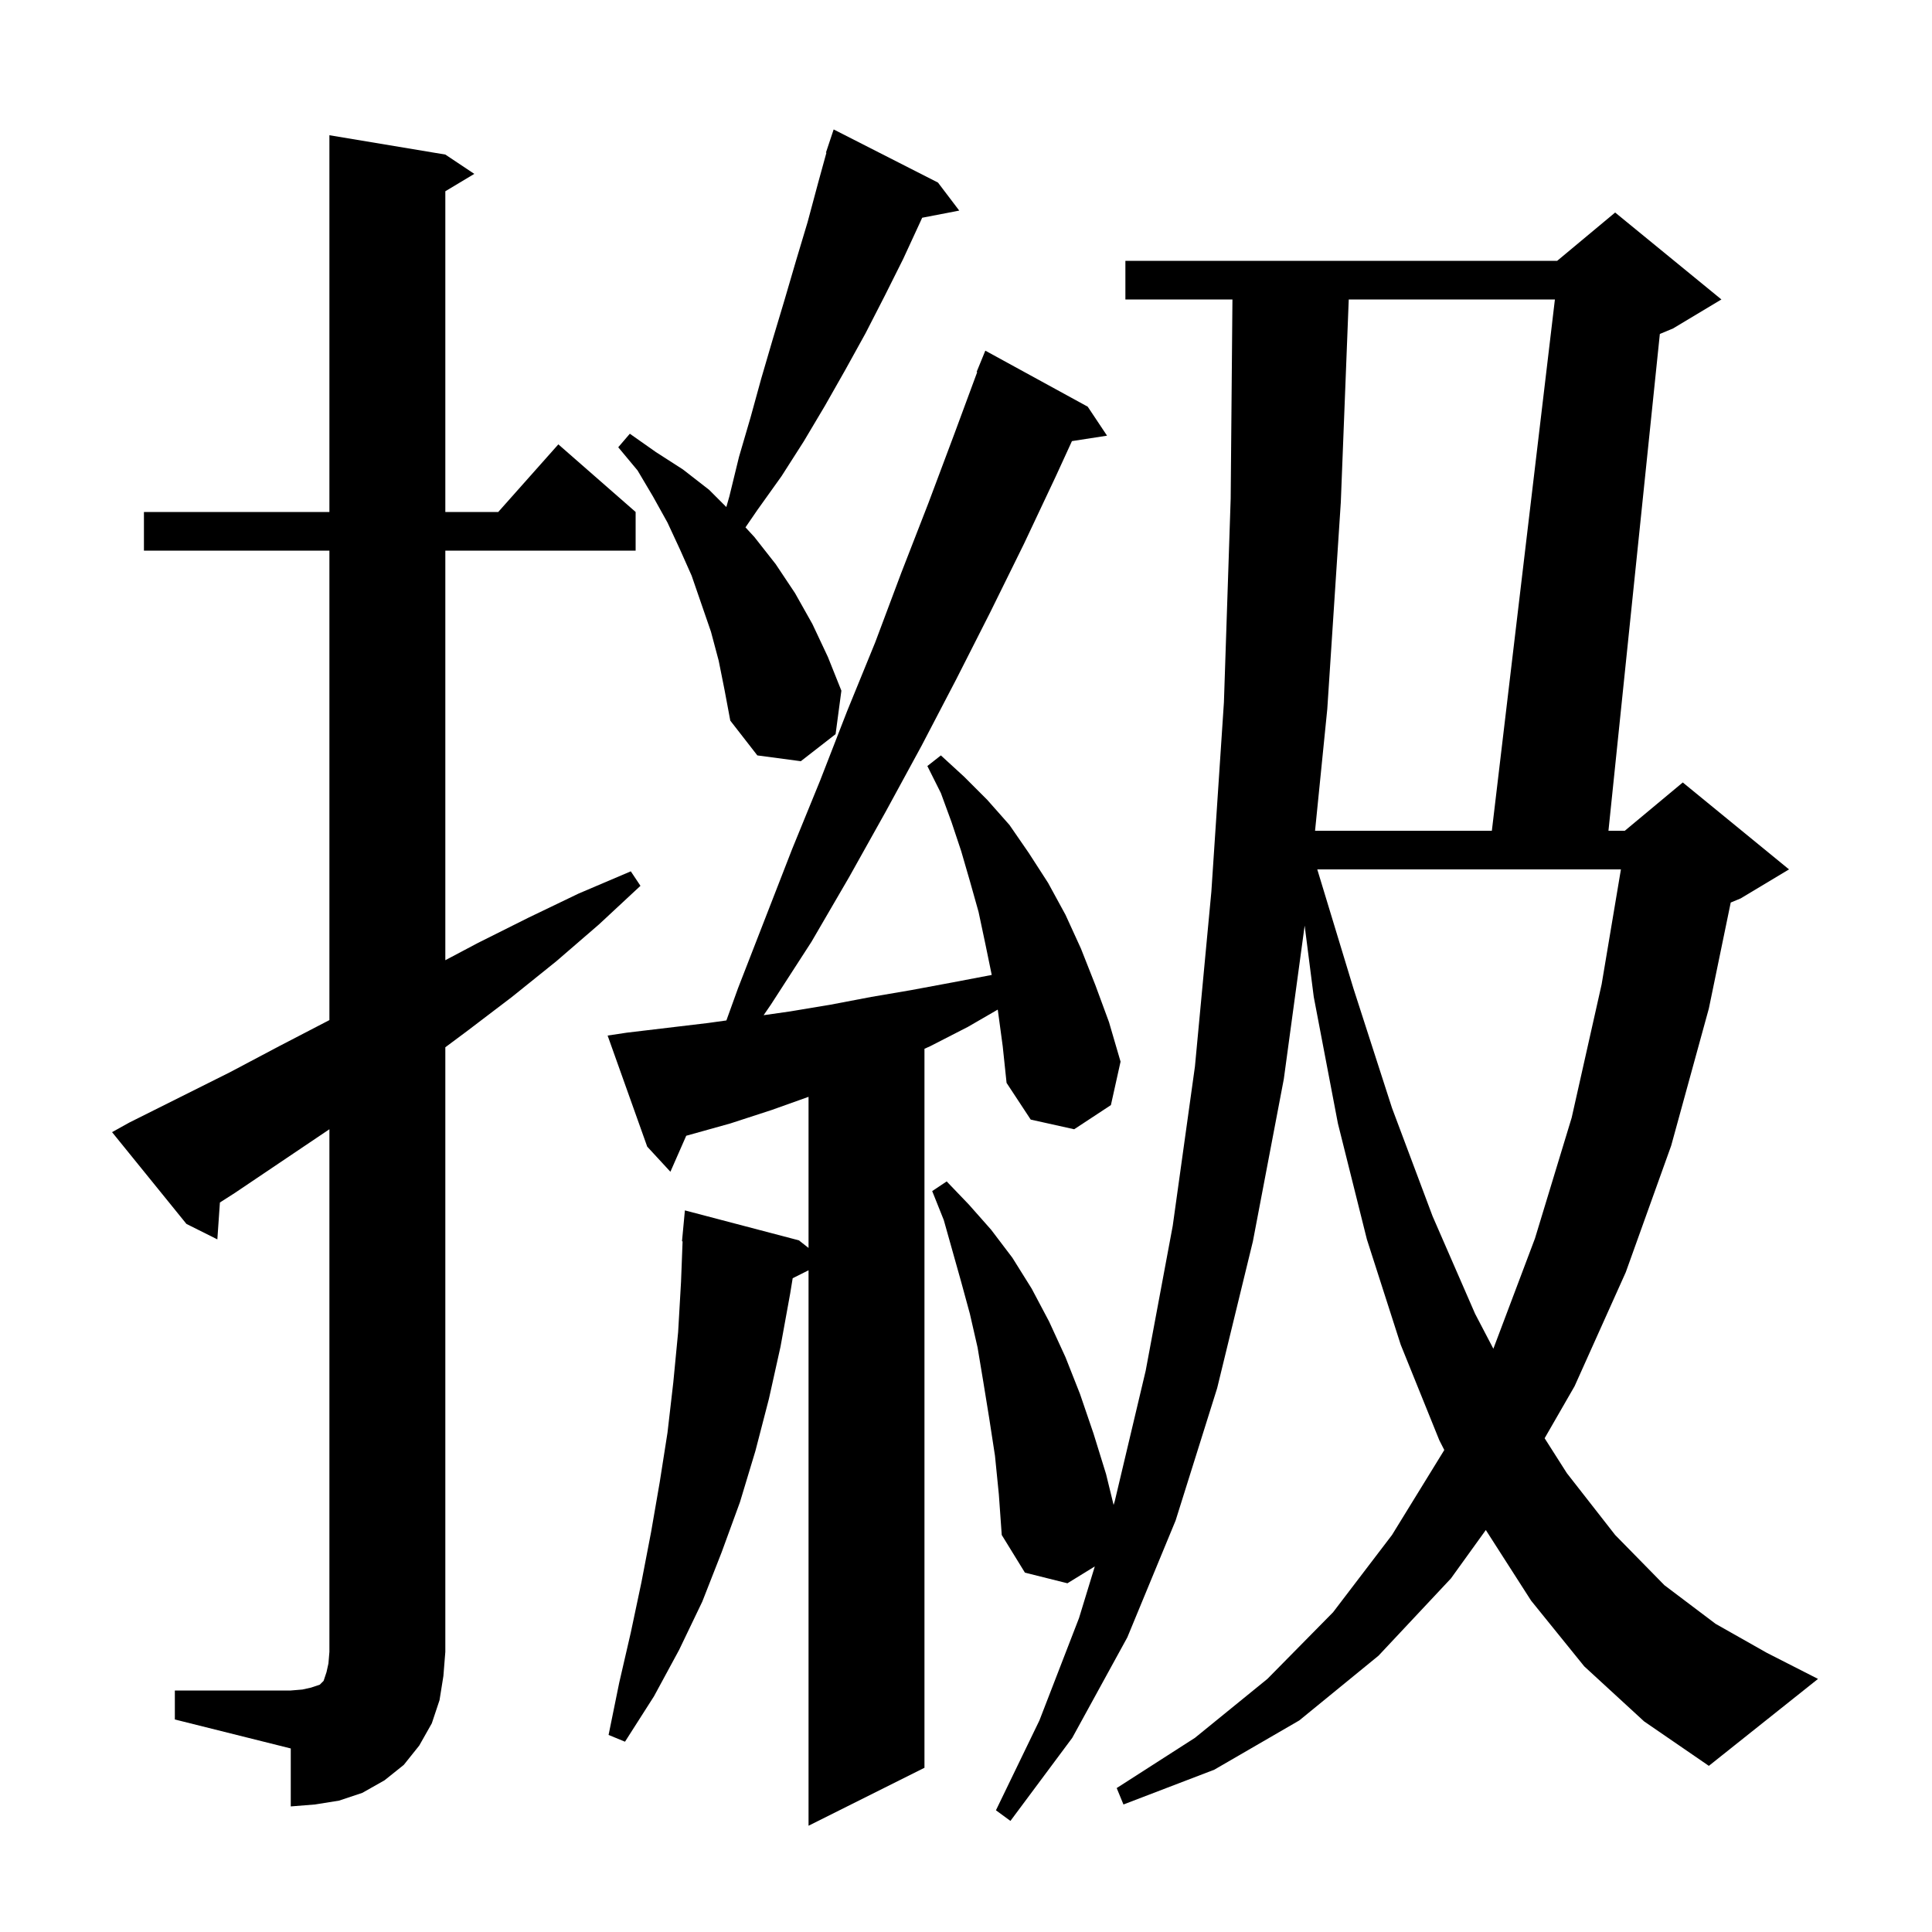 <svg xmlns="http://www.w3.org/2000/svg" xmlns:xlink="http://www.w3.org/1999/xlink" version="1.1" baseProfile="full" viewBox="0 0 200 200" width="200" height="200"><g fill="currentColor"><path d="M 103.3 104.6 L 103.285 104.514 L 100.2 106.3 L 96.3 108.3 L 95.7 108.57 L 95.7 183.0 L 83.7 189.0 L 83.7 131.5 L 82.058 132.321 L 81.8 133.9 L 80.8 139.4 L 79.6 144.8 L 78.2 150.2 L 76.6 155.5 L 74.7 160.7 L 72.7 165.8 L 70.3 170.8 L 67.7 175.6 L 64.7 180.3 L 63.0 179.6 L 64.1 174.2 L 65.3 169.0 L 66.4 163.8 L 67.4 158.6 L 68.3 153.4 L 69.1 148.3 L 69.7 143.1 L 70.2 137.9 L 70.5 132.7 L 70.662 128.499 L 70.6 128.5 L 70.9 125.3 L 82.7 128.4 L 83.7 129.186 L 83.7 113.543 L 79.9 114.9 L 75.6 116.3 L 71.038 117.573 L 69.4 121.3 L 67.0 118.7 L 62.9 107.2 L 64.9 106.9 L 73.3 105.9 L 75.196 105.636 L 76.4 102.3 L 82.0 87.9 L 84.9 80.8 L 87.7 73.6 L 90.6 66.5 L 93.3 59.3 L 96.1 52.1 L 98.8 44.9 L 101.16 38.519 L 101.1 38.5 L 102.0 36.3 L 112.6 42.1 L 114.6 45.1 L 110.967 45.664 L 109.3 49.3 L 106.0 56.3 L 102.5 63.4 L 99.0 70.3 L 95.4 77.2 L 91.7 84.0 L 87.9 90.8 L 84.0 97.5 L 79.8 104.0 L 79.049 105.093 L 81.8 104.7 L 86.0 104.0 L 90.2 103.2 L 94.3 102.5 L 98.6 101.7 L 102.664 100.926 L 102.0 97.7 L 101.3 94.4 L 100.4 91.2 L 99.5 88.1 L 98.5 85.1 L 97.4 82.1 L 96.0 79.3 L 97.4 78.2 L 99.8 80.4 L 102.2 82.8 L 104.5 85.4 L 106.5 88.3 L 108.5 91.4 L 110.3 94.7 L 111.9 98.2 L 113.4 102.0 L 114.8 105.8 L 116.0 109.9 L 115.0 114.4 L 111.2 116.9 L 106.7 115.9 L 104.2 112.1 L 103.8 108.3 Z M 164.0 172.5 L 158.5 165.7 L 153.812 158.387 L 150.2 163.4 L 142.7 171.4 L 134.5 178.1 L 125.7 183.2 L 116.3 186.8 L 115.6 185.1 L 123.7 179.9 L 131.2 173.8 L 138.0 166.9 L 144.1 158.9 L 149.513 150.104 L 149.0 149.1 L 145.0 139.2 L 141.5 128.3 L 138.5 116.3 L 136.0 103.2 L 135.058 95.819 L 132.9 111.7 L 129.7 128.5 L 126.0 143.7 L 121.7 157.4 L 116.7 169.5 L 111.0 179.9 L 104.6 188.5 L 103.1 187.4 L 107.6 178.1 L 111.7 167.5 L 113.334 162.156 L 110.5 163.9 L 106.1 162.8 L 103.7 158.9 L 103.4 154.7 L 103.0 150.7 L 102.4 146.8 L 101.8 143.1 L 101.2 139.5 L 100.4 136.0 L 99.5 132.7 L 97.7 126.3 L 96.5 123.3 L 98.0 122.3 L 100.3 124.7 L 102.6 127.3 L 104.8 130.2 L 106.8 133.4 L 108.6 136.8 L 110.3 140.5 L 111.8 144.3 L 113.2 148.4 L 114.5 152.6 L 115.28 155.792 L 115.4 155.4 L 118.6 141.9 L 121.4 126.9 L 123.7 110.4 L 125.4 92.3 L 126.7 72.7 L 127.4 51.6 L 127.582 31.0 L 116.5 31.0 L 116.5 27.0 L 161.2 27.0 L 167.2 22.0 L 178.2 31.0 L 173.2 34.0 L 171.827 34.572 L 166.507 86.0 L 168.2 86.0 L 174.2 81.0 L 185.2 90.0 L 180.2 93.0 L 179.164 93.431 L 176.9 104.4 L 173.0 118.6 L 168.3 131.7 L 163.0 143.5 L 159.9 148.886 L 162.2 152.5 L 167.2 158.9 L 172.3 164.1 L 177.6 168.1 L 182.9 171.1 L 188.2 173.8 L 176.9 182.8 L 170.2 178.2 Z M 18.1 175.0 L 30.1 175.0 L 31.3 174.9 L 32.2 174.7 L 33.1 174.4 L 33.5 174.0 L 33.8 173.1 L 34.0 172.2 L 34.1 171.0 L 34.1 116.9 L 24.3 123.5 L 22.765 124.482 L 22.5 128.3 L 19.3 126.7 L 11.6 117.2 L 13.4 116.2 L 23.8 111.0 L 28.9 108.3 L 34.1 105.6 L 34.1 57.0 L 14.9 57.0 L 14.9 53.0 L 34.1 53.0 L 34.1 14.0 L 46.1 16.0 L 49.1 18.0 L 46.1 19.8 L 46.1 53.0 L 51.578 53.0 L 57.8 46.0 L 65.8 53.0 L 65.8 57.0 L 46.1 57.0 L 46.1 99.4 L 49.5 97.6 L 54.7 95.0 L 59.9 92.5 L 65.3 90.2 L 66.3 91.7 L 62.0 95.7 L 57.6 99.5 L 53.0 103.2 L 48.4 106.7 L 46.1 108.413 L 46.1 171.0 L 45.9 173.5 L 45.5 176.0 L 44.7 178.4 L 43.4 180.7 L 41.8 182.7 L 39.8 184.3 L 37.5 185.6 L 35.1 186.4 L 32.6 186.8 L 30.1 187.0 L 30.1 181.0 L 18.1 178.0 Z M 136.364 90.0 L 140.1 102.3 L 144.1 114.7 L 148.3 125.9 L 152.7 136.0 L 154.591 139.618 L 154.6 139.6 L 158.9 128.2 L 162.7 115.7 L 165.8 101.9 L 167.797 90.0 Z M 139.622 31.0 L 138.8 52.0 L 137.4 73.4 L 136.134 86.0 L 154.437 86.0 L 160.963 31.0 Z M 74.4 68.4 L 73.6 65.4 L 71.6 59.6 L 70.4 56.9 L 69.1 54.1 L 67.6 51.4 L 66.0 48.7 L 64.0 46.3 L 65.2 44.9 L 67.9 46.8 L 70.7 48.6 L 73.4 50.7 L 75.189 52.489 L 75.5 51.4 L 76.5 47.3 L 77.7 43.2 L 78.8 39.2 L 80.0 35.1 L 81.2 31.1 L 82.4 27.0 L 83.6 23.0 L 84.7 18.9 L 85.549 15.813 L 85.5 15.8 L 86.3 13.4 L 97.1 18.9 L 99.3 21.8 L 95.462 22.541 L 95.3 22.9 L 93.5 26.8 L 91.6 30.6 L 89.6 34.5 L 87.5 38.3 L 85.4 42.0 L 83.2 45.7 L 80.9 49.3 L 78.4 52.8 L 77.172 54.591 L 78.1 55.6 L 80.3 58.4 L 82.3 61.4 L 84.1 64.6 L 85.7 68.0 L 87.1 71.5 L 86.5 76.0 L 82.9 78.8 L 78.4 78.2 L 75.6 74.6 L 75.0 71.4 Z "/></g></svg>